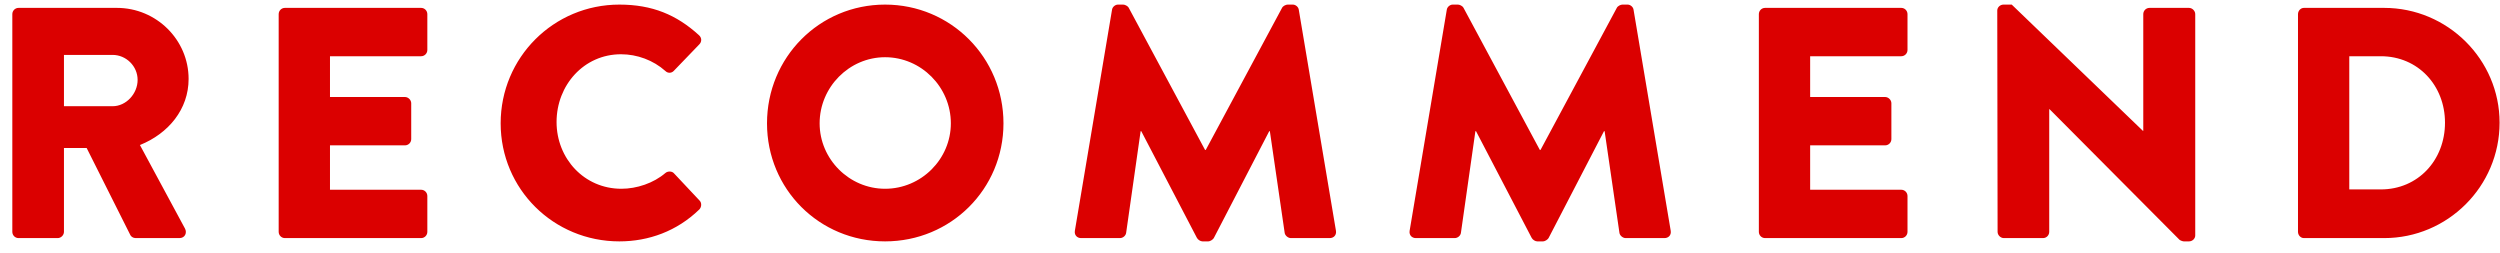 <svg width="168" height="17" viewBox="0 0 168 17" fill="none" xmlns="http://www.w3.org/2000/svg">
<path d="M0.828 15.58V0.95C0.828 0.729 1.005 0.53 1.248 0.53H7.856C10.508 0.53 12.674 2.674 12.674 5.304C12.674 7.337 11.326 8.972 9.403 9.746L12.431 15.359C12.585 15.646 12.431 16 12.055 16H9.116C8.939 16 8.806 15.889 8.762 15.801L5.823 9.945H4.298V15.58C4.298 15.801 4.099 16 3.878 16H1.248C1.005 16 0.828 15.801 0.828 15.58ZM4.298 7.138H7.569C8.475 7.138 9.248 6.298 9.248 5.37C9.248 4.442 8.475 3.69 7.569 3.69H4.298V7.138ZM18.727 15.58V0.95C18.727 0.729 18.904 0.53 19.147 0.53H28.297C28.54 0.53 28.717 0.729 28.717 0.95V3.359C28.717 3.58 28.54 3.779 28.297 3.779H22.175V6.519H27.214C27.435 6.519 27.634 6.718 27.634 6.939V9.348C27.634 9.591 27.435 9.768 27.214 9.768H22.175V12.751H28.297C28.54 12.751 28.717 12.95 28.717 13.171V15.58C28.717 15.801 28.54 16 28.297 16H19.147C18.904 16 18.727 15.801 18.727 15.58ZM33.644 8.287C33.644 3.867 37.202 0.309 41.622 0.309C43.832 0.309 45.467 0.994 46.97 2.364C47.169 2.541 47.169 2.806 46.992 2.983L45.268 4.773C45.114 4.928 44.87 4.928 44.716 4.773C43.898 4.044 42.815 3.646 41.732 3.646C39.235 3.646 37.401 5.723 37.401 8.199C37.401 10.652 39.257 12.685 41.754 12.685C42.793 12.685 43.92 12.309 44.716 11.624C44.87 11.492 45.158 11.492 45.29 11.646L47.014 13.481C47.169 13.635 47.147 13.923 46.992 14.077C45.489 15.536 43.589 16.221 41.622 16.221C37.202 16.221 33.644 12.707 33.644 8.287ZM51.543 8.287C51.543 3.867 55.057 0.309 59.477 0.309C63.897 0.309 67.433 3.867 67.433 8.287C67.433 12.707 63.897 16.221 59.477 16.221C55.057 16.221 51.543 12.707 51.543 8.287ZM55.079 8.287C55.079 10.696 57.068 12.685 59.477 12.685C61.908 12.685 63.897 10.696 63.897 8.287C63.897 5.856 61.908 3.845 59.477 3.845C57.068 3.845 55.079 5.856 55.079 8.287ZM72.23 15.514L74.727 0.663C74.749 0.464 74.948 0.309 75.125 0.309H75.478C75.589 0.309 75.788 0.397 75.854 0.53L80.981 10.077H81.026L86.153 0.53C86.219 0.397 86.418 0.309 86.528 0.309H86.882C87.059 0.309 87.258 0.464 87.28 0.663L89.777 15.514C89.821 15.801 89.623 16 89.357 16H86.749C86.551 16 86.352 15.823 86.33 15.646L85.335 8.818H85.291L81.578 15.978C81.512 16.11 81.313 16.221 81.202 16.221H80.805C80.672 16.221 80.495 16.11 80.429 15.978L76.694 8.818H76.65L75.677 15.646C75.655 15.823 75.478 16 75.257 16H72.65C72.385 16 72.186 15.801 72.23 15.514ZM94.726 15.514L97.223 0.663C97.246 0.464 97.444 0.309 97.621 0.309H97.975C98.085 0.309 98.284 0.397 98.35 0.53L103.478 10.077H103.522L108.649 0.53C108.715 0.397 108.914 0.309 109.025 0.309H109.378C109.555 0.309 109.754 0.464 109.776 0.663L112.273 15.514C112.318 15.801 112.119 16 111.854 16H109.246C109.047 16 108.848 15.823 108.826 15.646L107.831 8.818H107.787L104.074 15.978C104.008 16.11 103.809 16.221 103.699 16.221H103.301C103.168 16.221 102.991 16.11 102.925 15.978L99.19 8.818H99.146L98.174 15.646C98.152 15.823 97.975 16 97.754 16H95.146C94.881 16 94.682 15.801 94.726 15.514ZM118.195 15.58V0.95C118.195 0.729 118.371 0.53 118.615 0.53H127.764C128.007 0.53 128.184 0.729 128.184 0.95V3.359C128.184 3.58 128.007 3.779 127.764 3.779H121.642V6.519H126.681C126.902 6.519 127.101 6.718 127.101 6.939V9.348C127.101 9.591 126.902 9.768 126.681 9.768H121.642V12.751H127.764C128.007 12.751 128.184 12.95 128.184 13.171V15.58C128.184 15.801 128.007 16 127.764 16H118.615C118.371 16 118.195 15.801 118.195 15.58ZM134.238 15.58L134.216 0.707C134.216 0.486 134.415 0.309 134.636 0.309H135.188L144.006 8.795H144.028V0.95C144.028 0.729 144.205 0.53 144.448 0.53H147.1C147.321 0.53 147.52 0.729 147.52 0.95V15.823C147.52 16.044 147.321 16.221 147.1 16.221H146.747C146.68 16.221 146.503 16.155 146.459 16.11L137.73 7.337H137.708V15.58C137.708 15.801 137.531 16 137.288 16H134.658C134.437 16 134.238 15.801 134.238 15.58ZM154.425 15.58V0.95C154.425 0.729 154.602 0.53 154.823 0.53H160.215C164.48 0.53 167.972 4 167.972 8.243C167.972 12.53 164.48 16 160.215 16H154.823C154.602 16 154.425 15.801 154.425 15.58ZM157.872 12.729H159.994C162.491 12.729 164.304 10.762 164.304 8.243C164.304 5.746 162.491 3.779 159.994 3.779H157.872V12.729Z" fill="#DB0000"/>
</svg>
